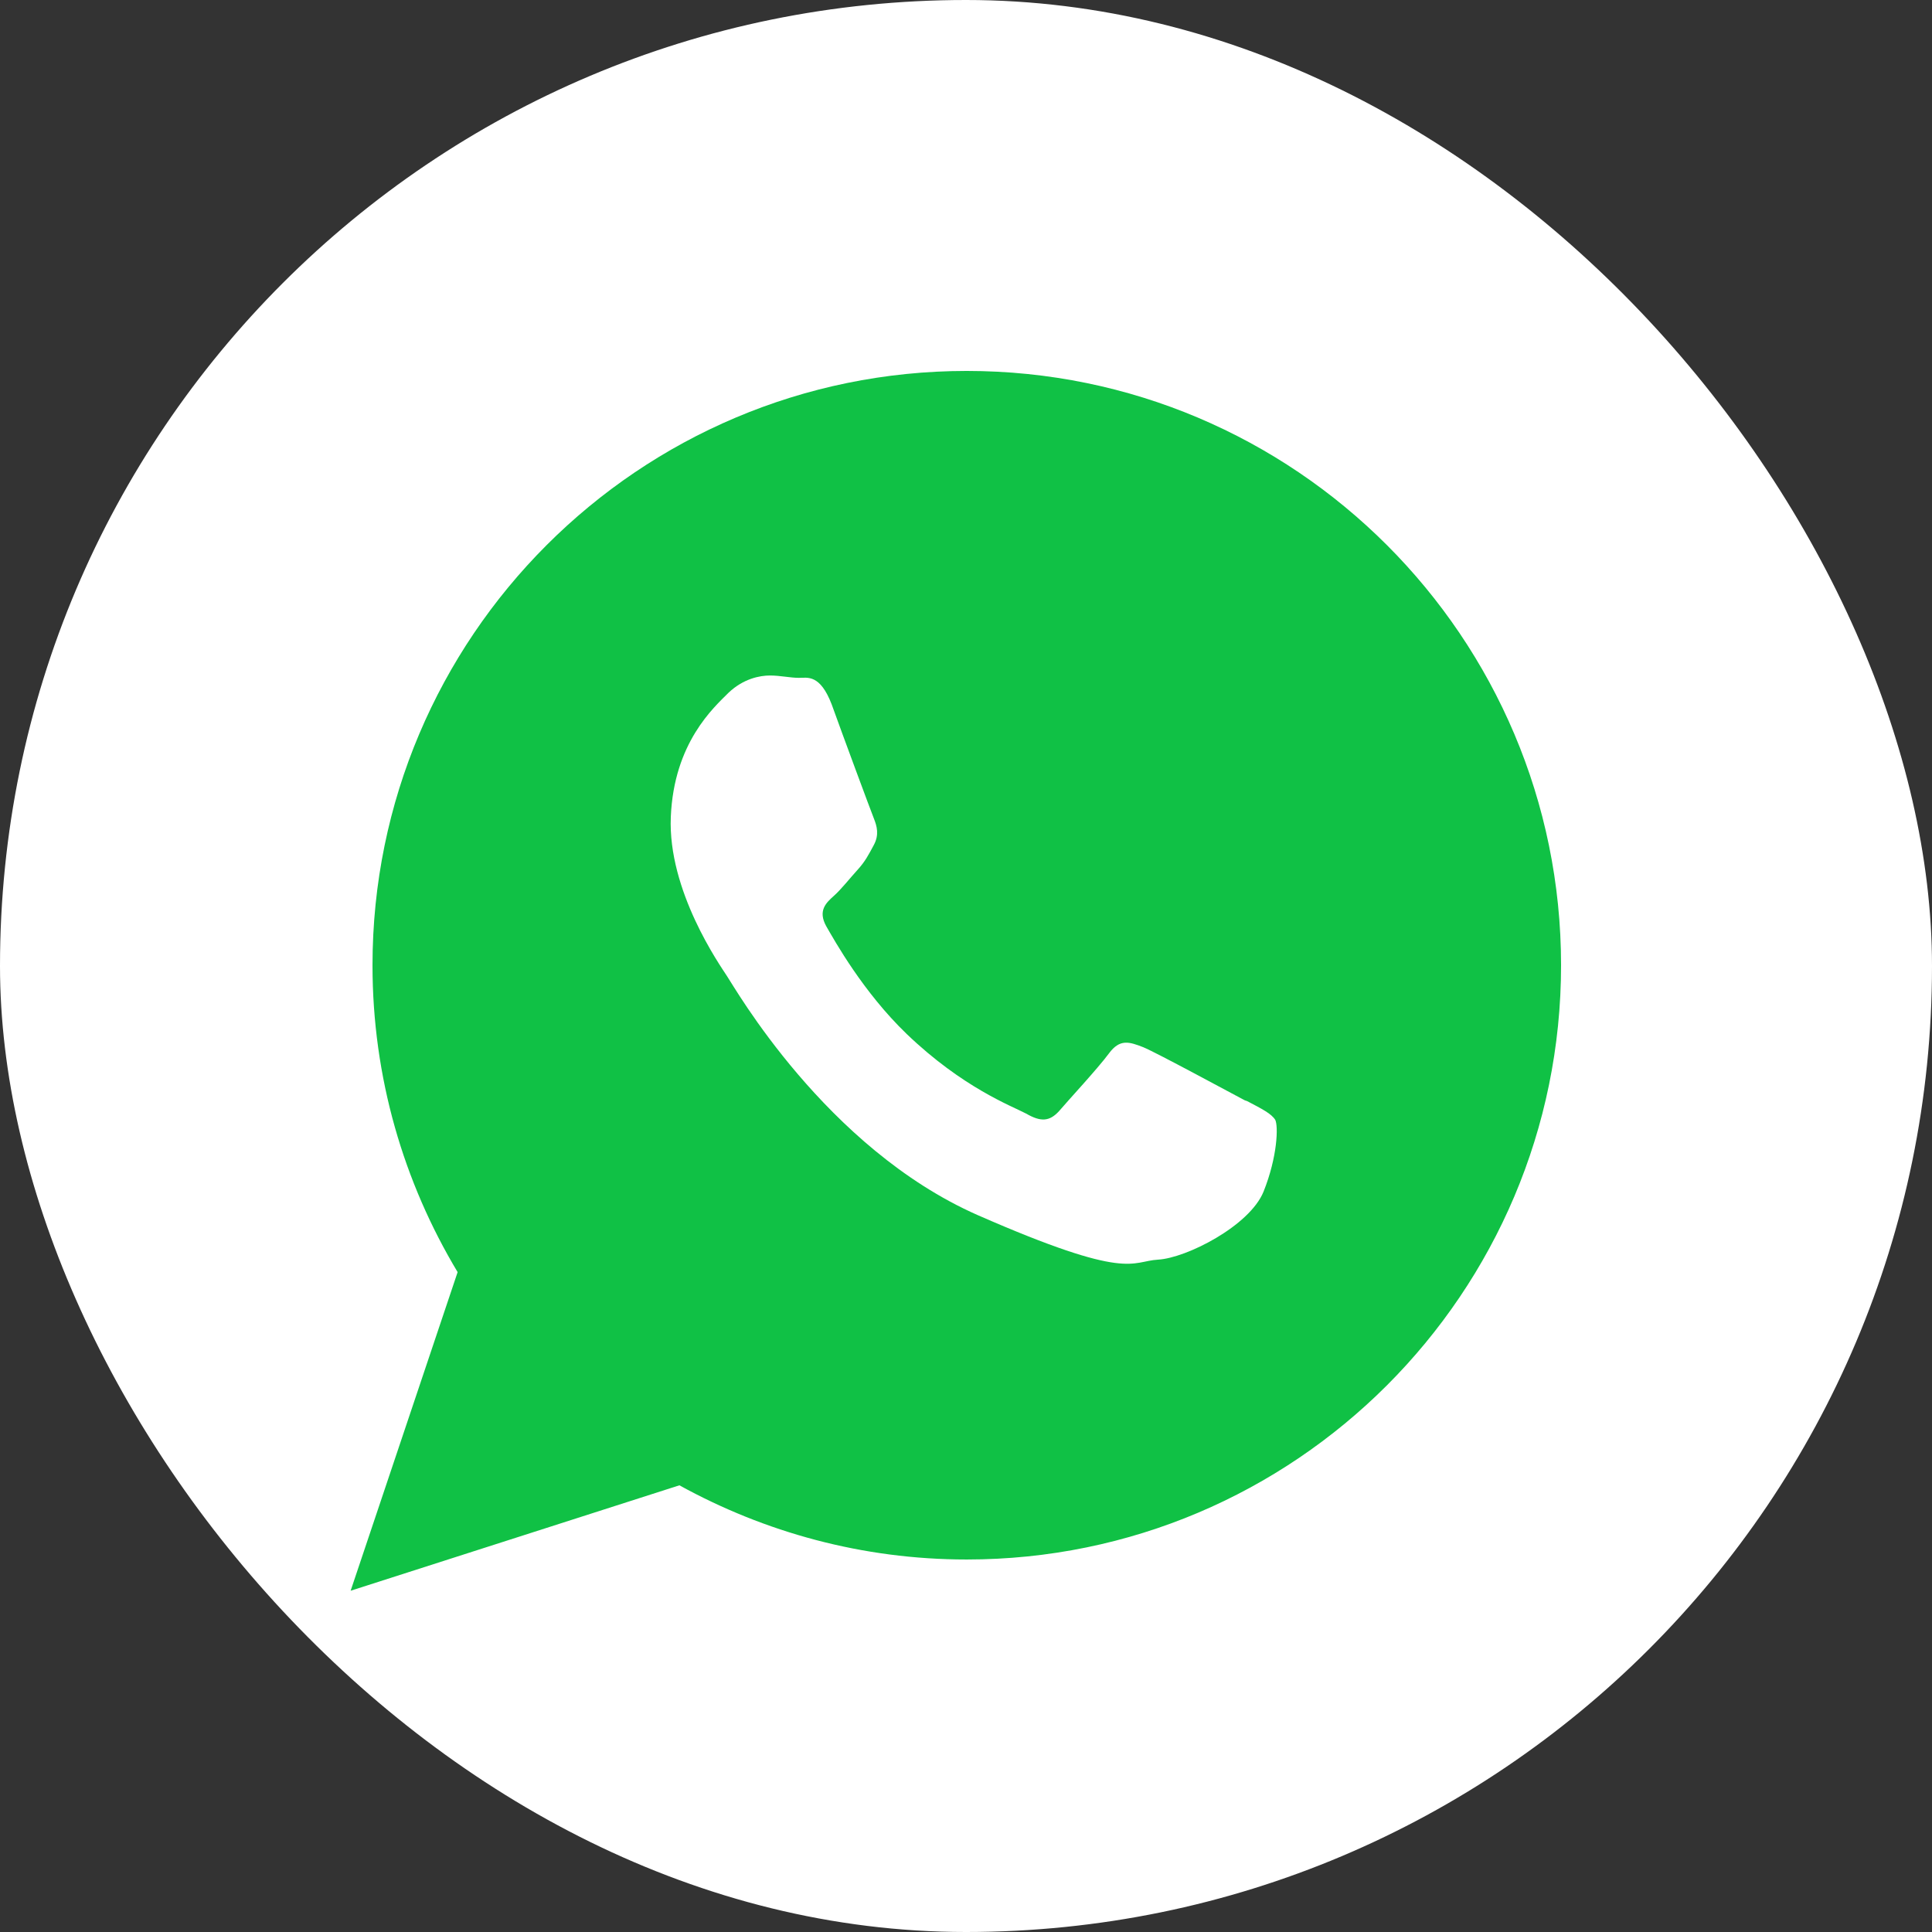 <?xml version="1.0" encoding="UTF-8"?> <!-- Creator: CorelDRAW --> <svg xmlns="http://www.w3.org/2000/svg" xmlns:xlink="http://www.w3.org/1999/xlink" xml:space="preserve" width="36px" height="36px" shape-rendering="geometricPrecision" text-rendering="geometricPrecision" image-rendering="optimizeQuality" fill-rule="evenodd" clip-rule="evenodd" viewBox="0 0 2.474 2.474"><rect x="0" y="0" width="2.474" height="2.474" fill="#333333" stroke="none"/> <g id="Layer_x0020_1">  <rect fill="white" width="2.474" height="2.474" rx="1.237" ry="1.237"></rect> <path fill="#10C145" d="M1.238 0.475c-0.42,0 -0.761,0.341 -0.761,0.761 0,0.144 0.04,0.278 0.109,0.393l-0.137 0.408 0.421 -0.135c0.109,0.06 0.234,0.095 0.368,0.095 0.42,0 0.761,-0.341 0.761,-0.761 0,-0.42 -0.341,-0.761 -0.761,-0.761z"></path> <path fill="white" d="M1.594 1.409c-0.019,-0.01 -0.113,-0.061 -0.13,-0.068 -0.018,-0.007 -0.03,-0.011 -0.044,0.008 -0.014,0.019 -0.053,0.061 -0.064,0.074 -0.012,0.013 -0.023,0.014 -0.042,0.003 -0.019,-0.01 -0.081,-0.033 -0.153,-0.102 -0.056,-0.054 -0.092,-0.119 -0.103,-0.138 -0.011,-0.02 -7.79061e-005,-0.03 0.01,-0.039 0.009,-0.008 0.02,-0.022 0.03,-0.033 0.01,-0.011 0.014,-0.019 0.021,-0.032 0.007,-0.013 0.004,-0.024 -0,-0.034 -0.004,-0.01 -0.04,-0.107 -0.054,-0.146 -0.015,-0.039 -0.031,-0.034 -0.042,-0.034 -0.011,-0 -0.024,-0.003 -0.037,-0.003 -0.013,-0 -0.034,0.004 -0.053,0.022 -0.019,0.019 -0.07,0.064 -0.074,0.159 -0.004,0.095 0.063,0.19 0.072,0.204 0.009,0.013 0.126,0.22 0.321,0.306 0.194,0.085 0.196,0.059 0.231,0.057 0.036,-0.002 0.117,-0.043 0.135,-0.087 0.018,-0.045 0.019,-0.084 0.015,-0.092 -0.005,-0.008 -0.017,-0.014 -0.036,-0.024z"></path> </g> </svg> 